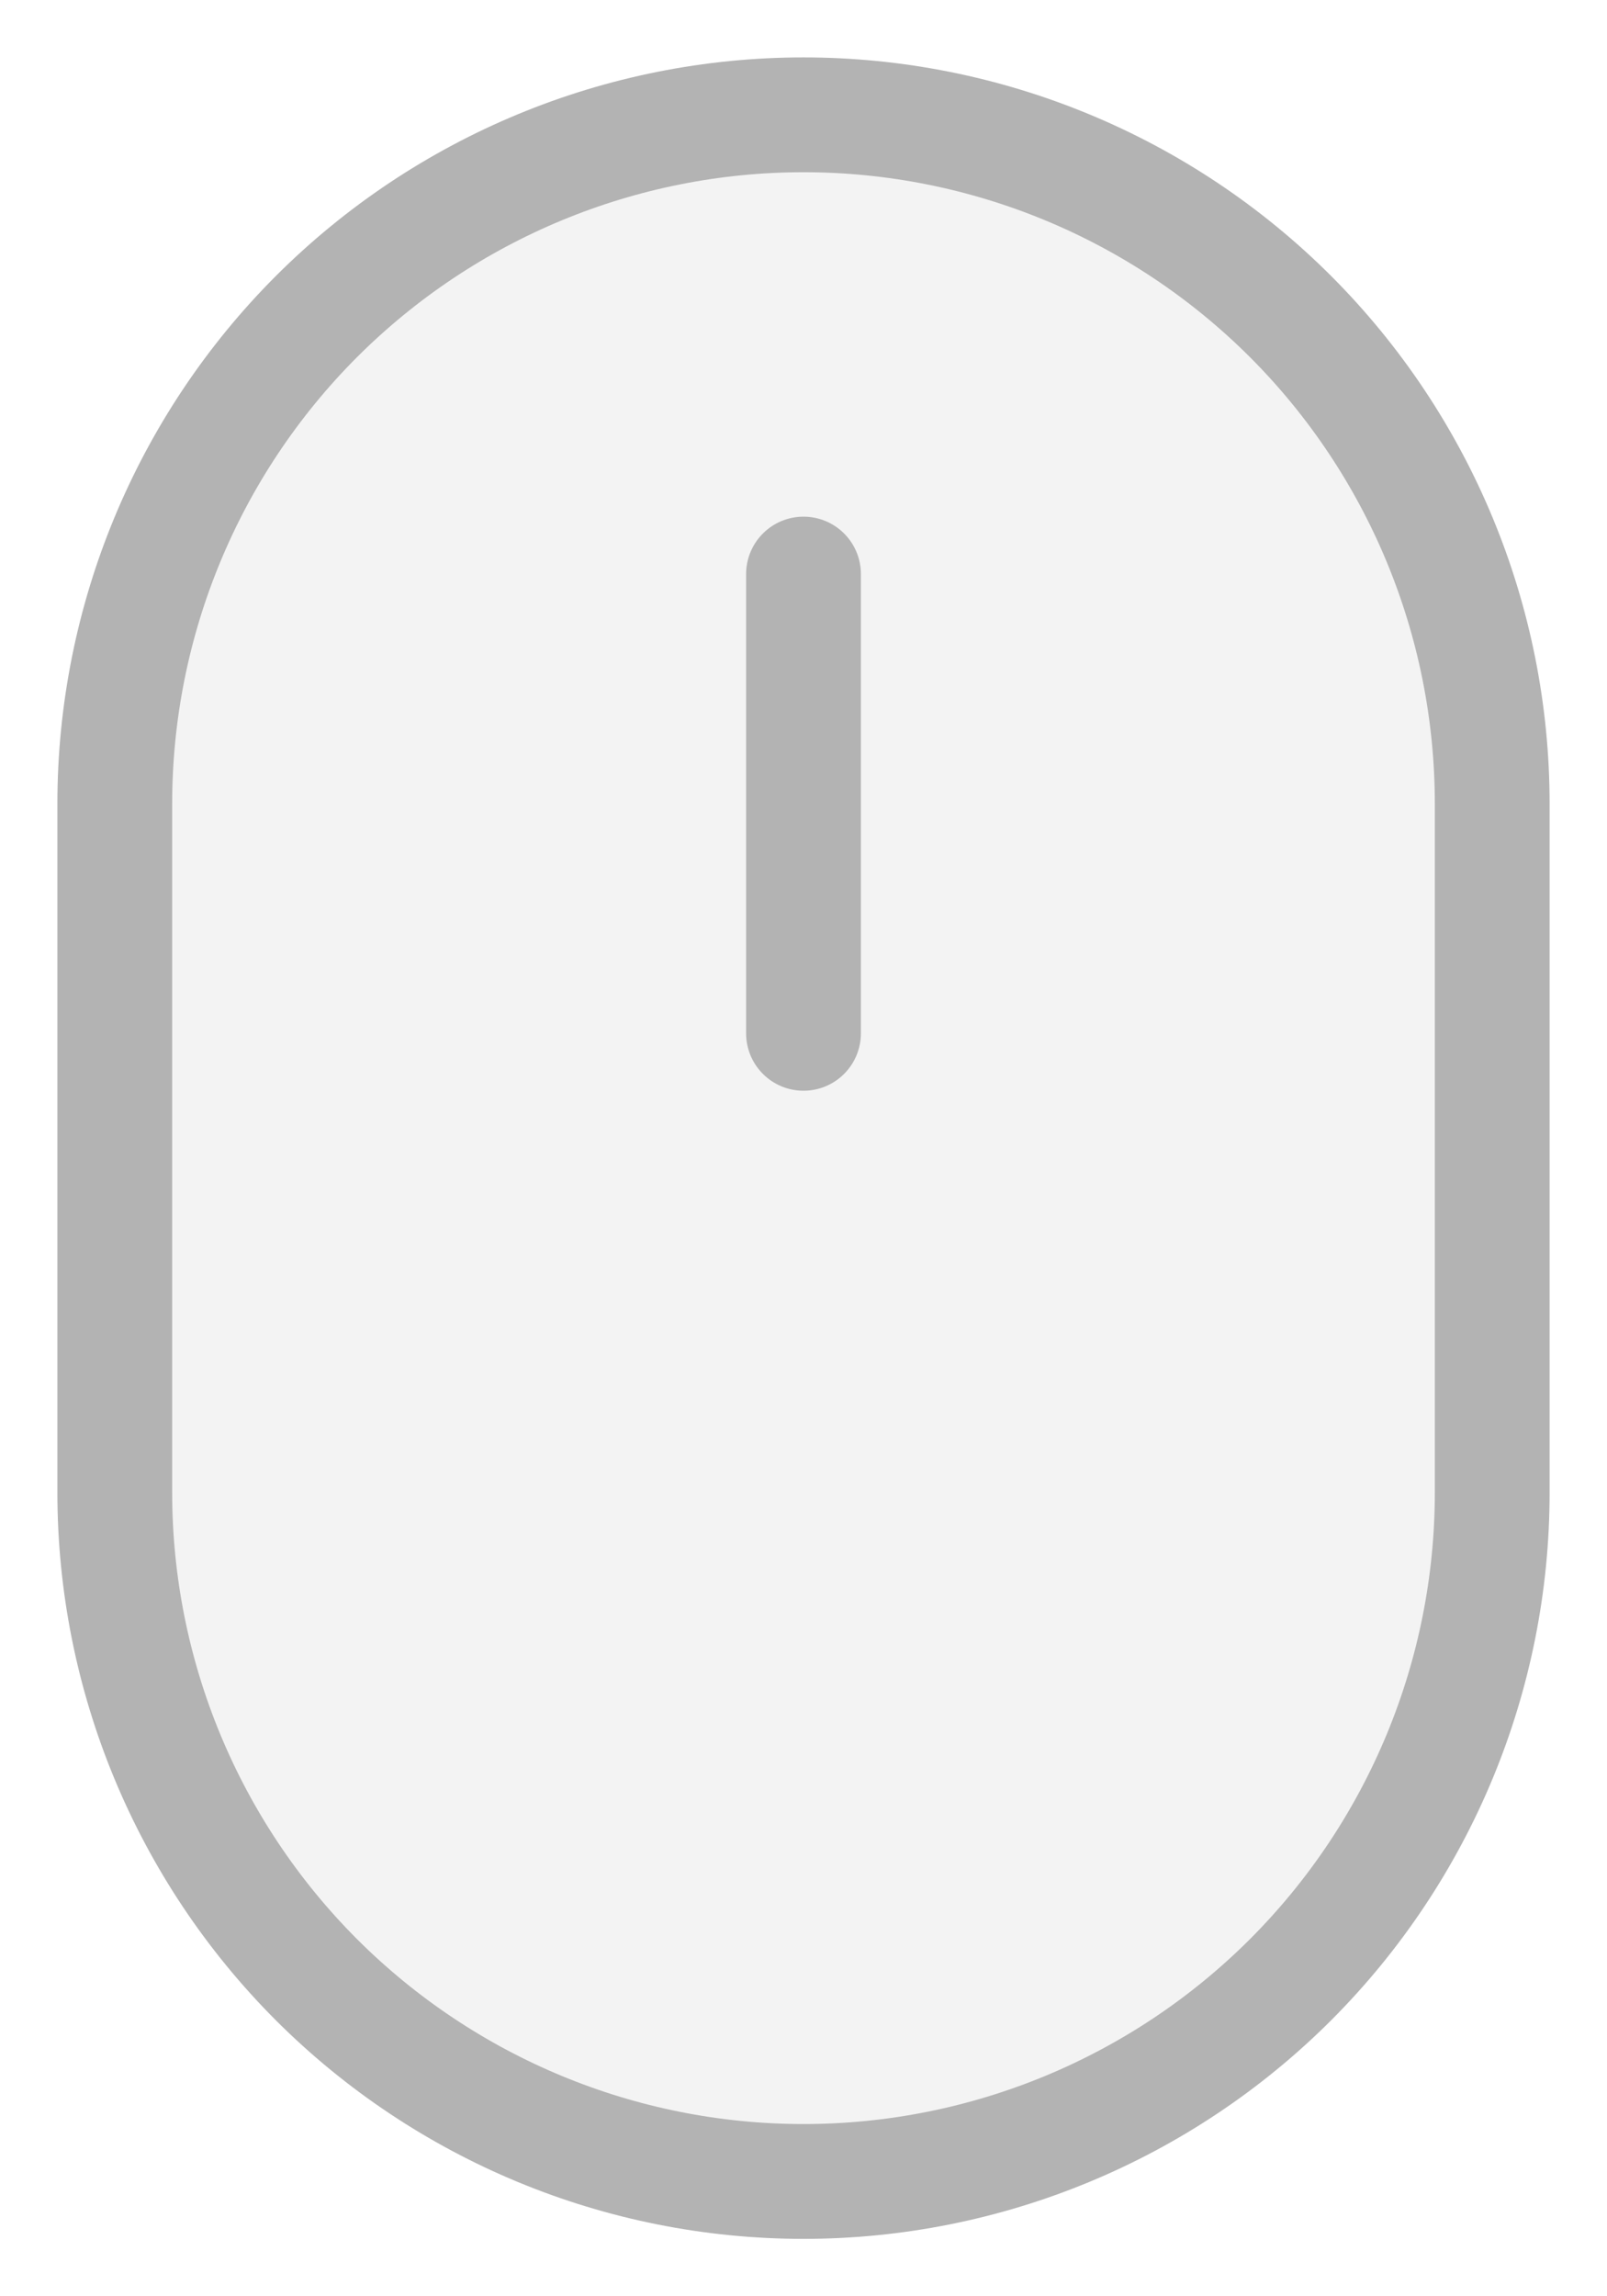 <svg width="14" height="20" viewBox="0 0 14 20" fill="none" xmlns="http://www.w3.org/2000/svg">
<path d="M1 7C1 5.409 1.632 3.883 2.757 2.757C3.883 1.632 5.409 1 7 1C8.591 1 10.117 1.632 11.243 2.757C12.368 3.883 13 5.409 13 7V13C13 14.591 12.368 16.117 11.243 17.243C10.117 18.368 8.591 19 7 19C5.409 19 3.883 18.368 2.757 17.243C1.632 16.117 1 14.591 1 13V7Z" fill="#B3B3B3" fill-opacity="0.15" stroke="#B3B3B3" stroke-linejoin="round"/>
<path d="M7 5V9Z" fill="#B3B3B3" fill-opacity="0.15"/>
<path d="M7 5V9" stroke="#B3B3B3" stroke-linecap="round" stroke-linejoin="round"/>
</svg>
